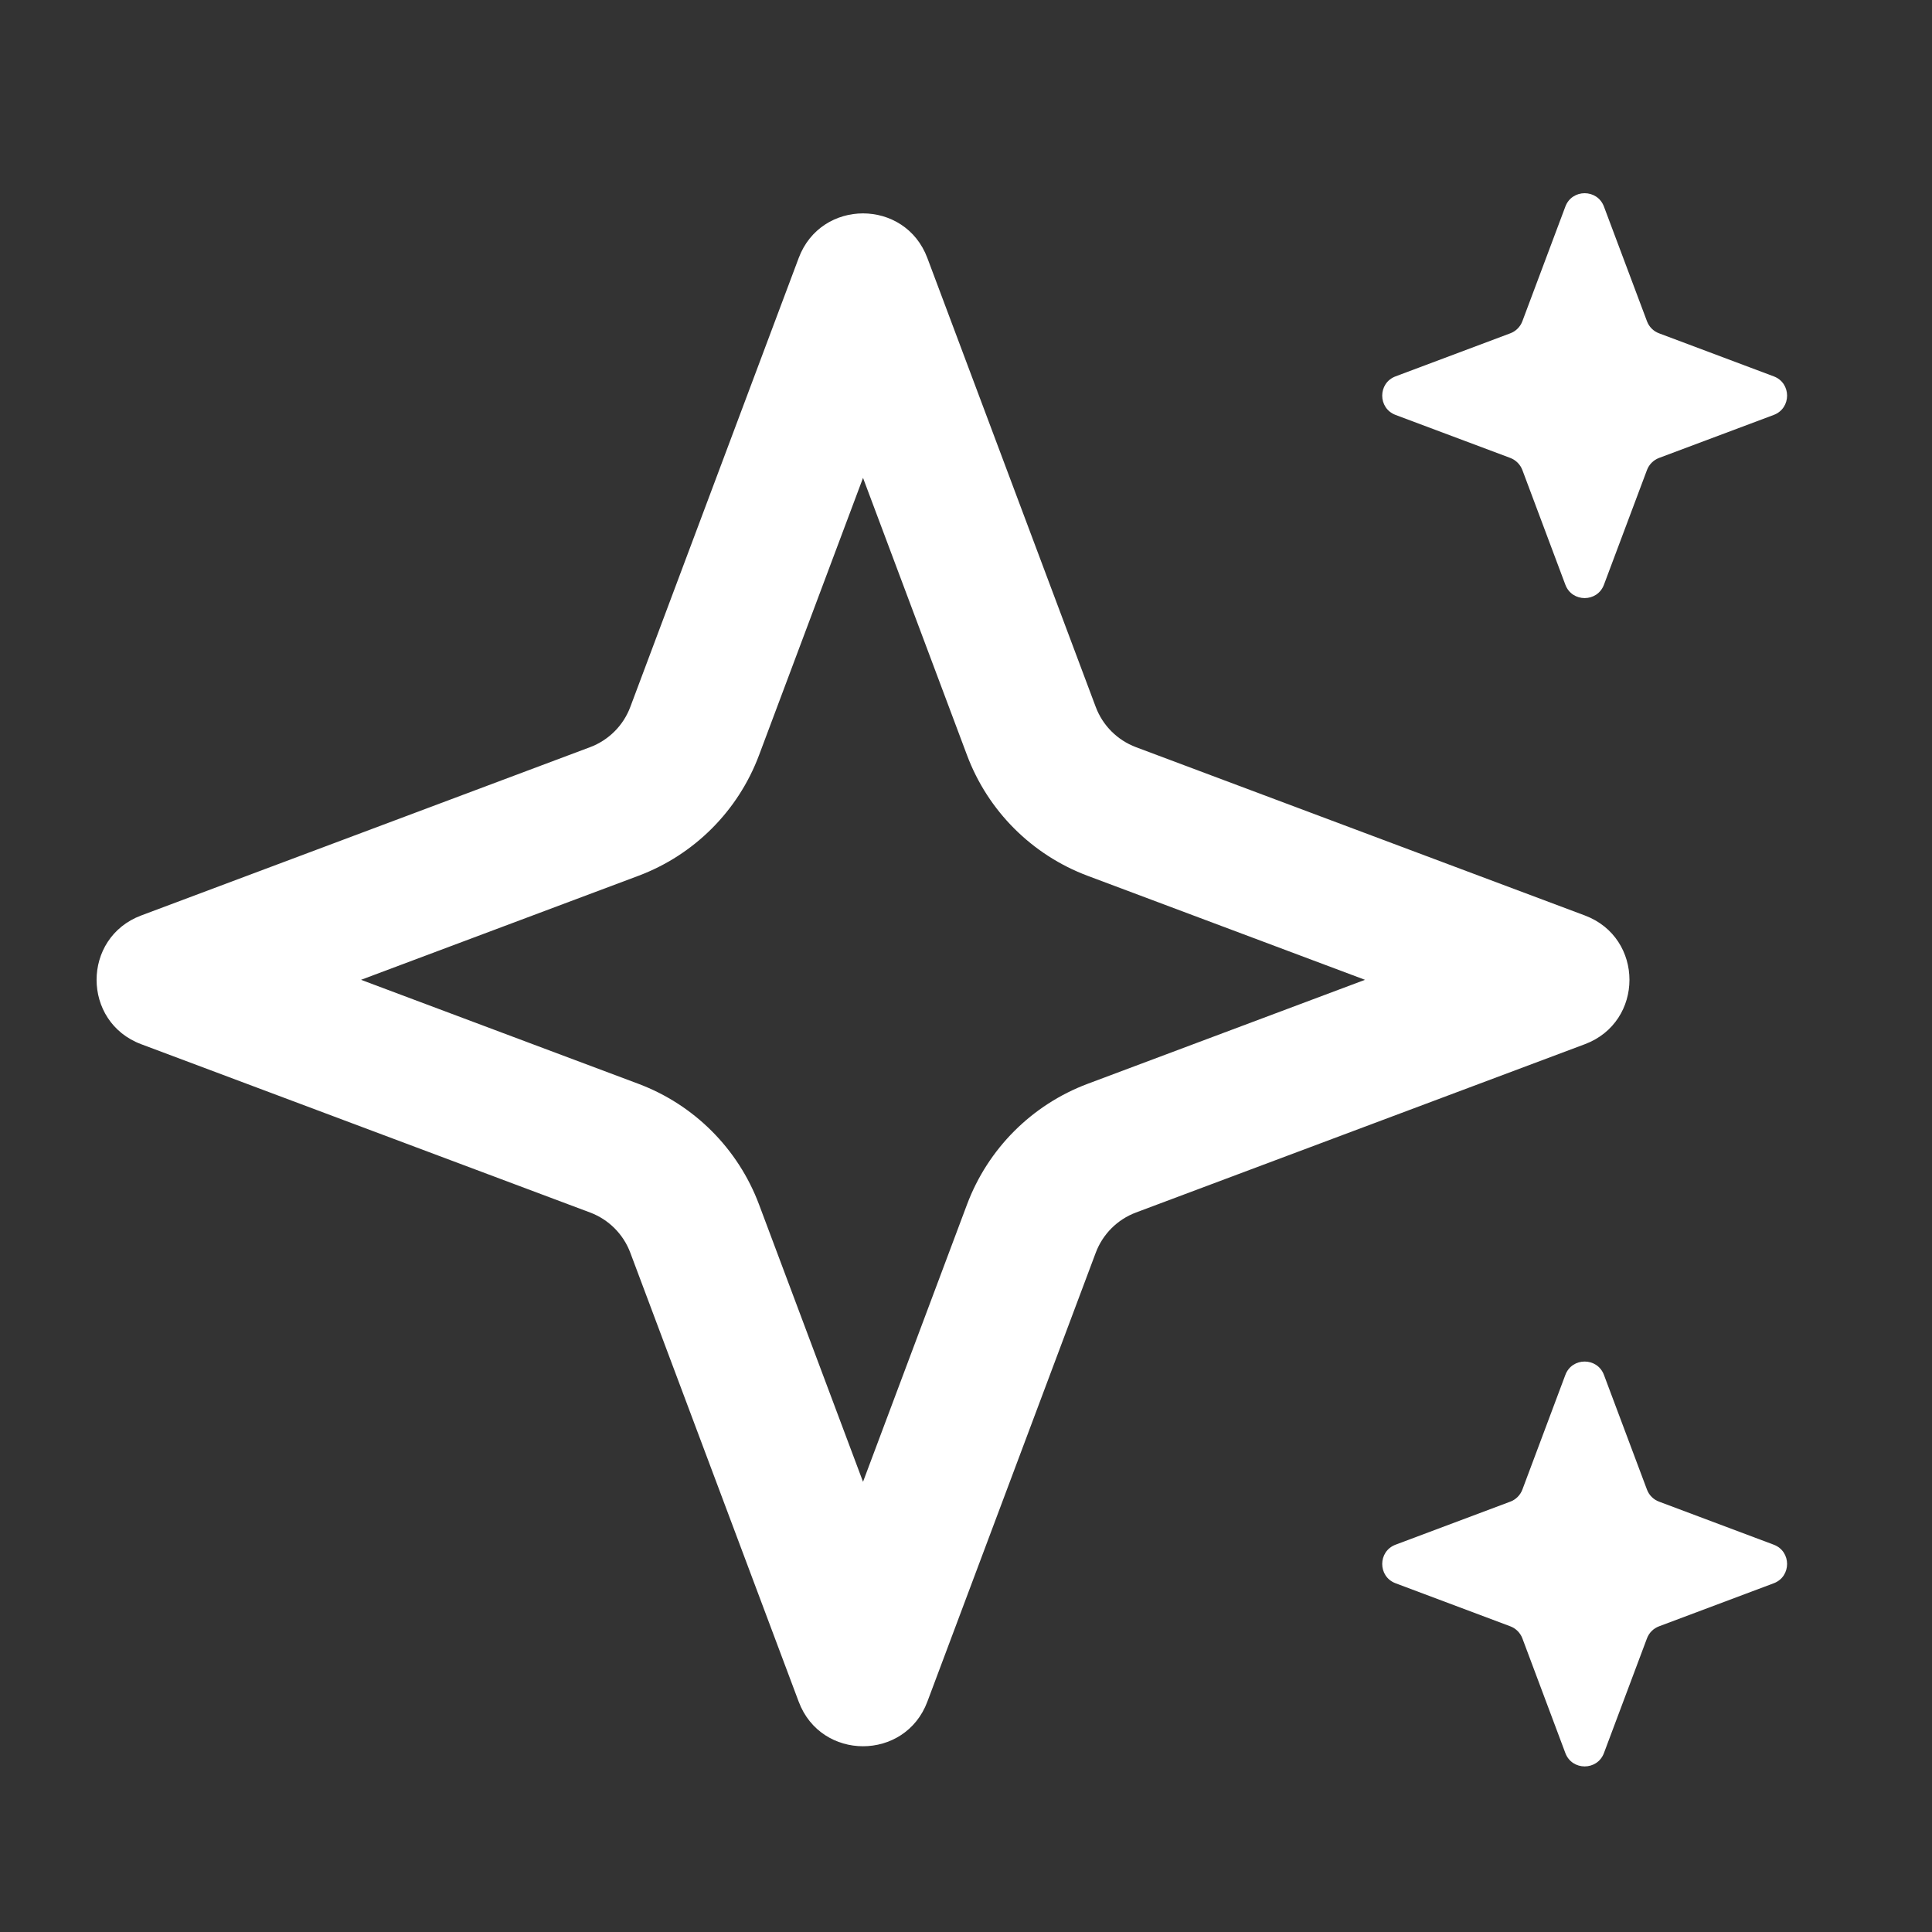 <svg width="40" height="40" viewBox="0 0 40 40" fill="none" xmlns="http://www.w3.org/2000/svg">
<rect x="0" y="0" width="40" height="40" fill="#333333" stroke="none"/>
<path d="M31.519 6.651L32.409 4.277C32.547 3.908 33.07 3.908 33.208 4.277L34.099 6.651C34.142 6.767 34.233 6.858 34.349 6.901L36.723 7.792C37.092 7.93 37.092 8.452 36.723 8.591L34.349 9.481C34.233 9.525 34.142 9.616 34.099 9.731L33.208 12.106C33.07 12.475 32.547 12.475 32.409 12.106L31.519 9.731C31.475 9.616 31.384 9.525 31.269 9.481L28.894 8.591C28.525 8.452 28.525 7.93 28.894 7.792L31.269 6.901C31.384 6.858 31.475 6.767 31.519 6.651Z" fill="white"/>
<path fill-rule="evenodd" clip-rule="evenodd" d="M19.2 5.342C18.739 4.11 16.997 4.11 16.536 5.342L13.05 14.636C12.906 15.021 12.602 15.324 12.218 15.469L2.923 18.954C1.692 19.416 1.692 21.157 2.923 21.619L12.218 25.104C12.602 25.248 12.906 25.552 13.05 25.937L16.536 35.231C16.997 36.462 18.739 36.462 19.2 35.231L22.686 25.937C22.83 25.552 23.134 25.248 23.518 25.104L32.813 21.619C34.044 21.157 34.044 19.416 32.813 18.954L23.518 15.469C23.134 15.324 22.83 15.021 22.686 14.636L19.2 5.342ZM22.519 18.133L28.261 20.286L22.519 22.439C21.365 22.872 20.454 23.783 20.021 24.938L17.868 30.679L15.715 24.938C15.282 23.783 14.371 22.872 13.217 22.439L7.475 20.286L13.217 18.133C14.371 17.7 15.282 16.79 15.715 15.635L17.868 9.894L20.021 15.635C20.454 16.79 21.365 17.7 22.519 18.133Z" fill="white"/>
<path d="M32.409 28.466L31.519 30.841C31.475 30.956 31.384 31.047 31.269 31.09L28.894 31.981C28.525 32.119 28.525 32.642 28.894 32.78L31.269 33.671C31.384 33.714 31.475 33.805 31.519 33.92L32.409 36.295C32.547 36.664 33.07 36.664 33.208 36.295L34.099 33.92C34.142 33.805 34.233 33.714 34.349 33.671L36.723 32.78C37.092 32.642 37.092 32.119 36.723 31.981L34.349 31.09C34.233 31.047 34.142 30.956 34.099 30.841L33.208 28.466C33.07 28.097 32.547 28.097 32.409 28.466Z" fill="white"/>
</svg>
